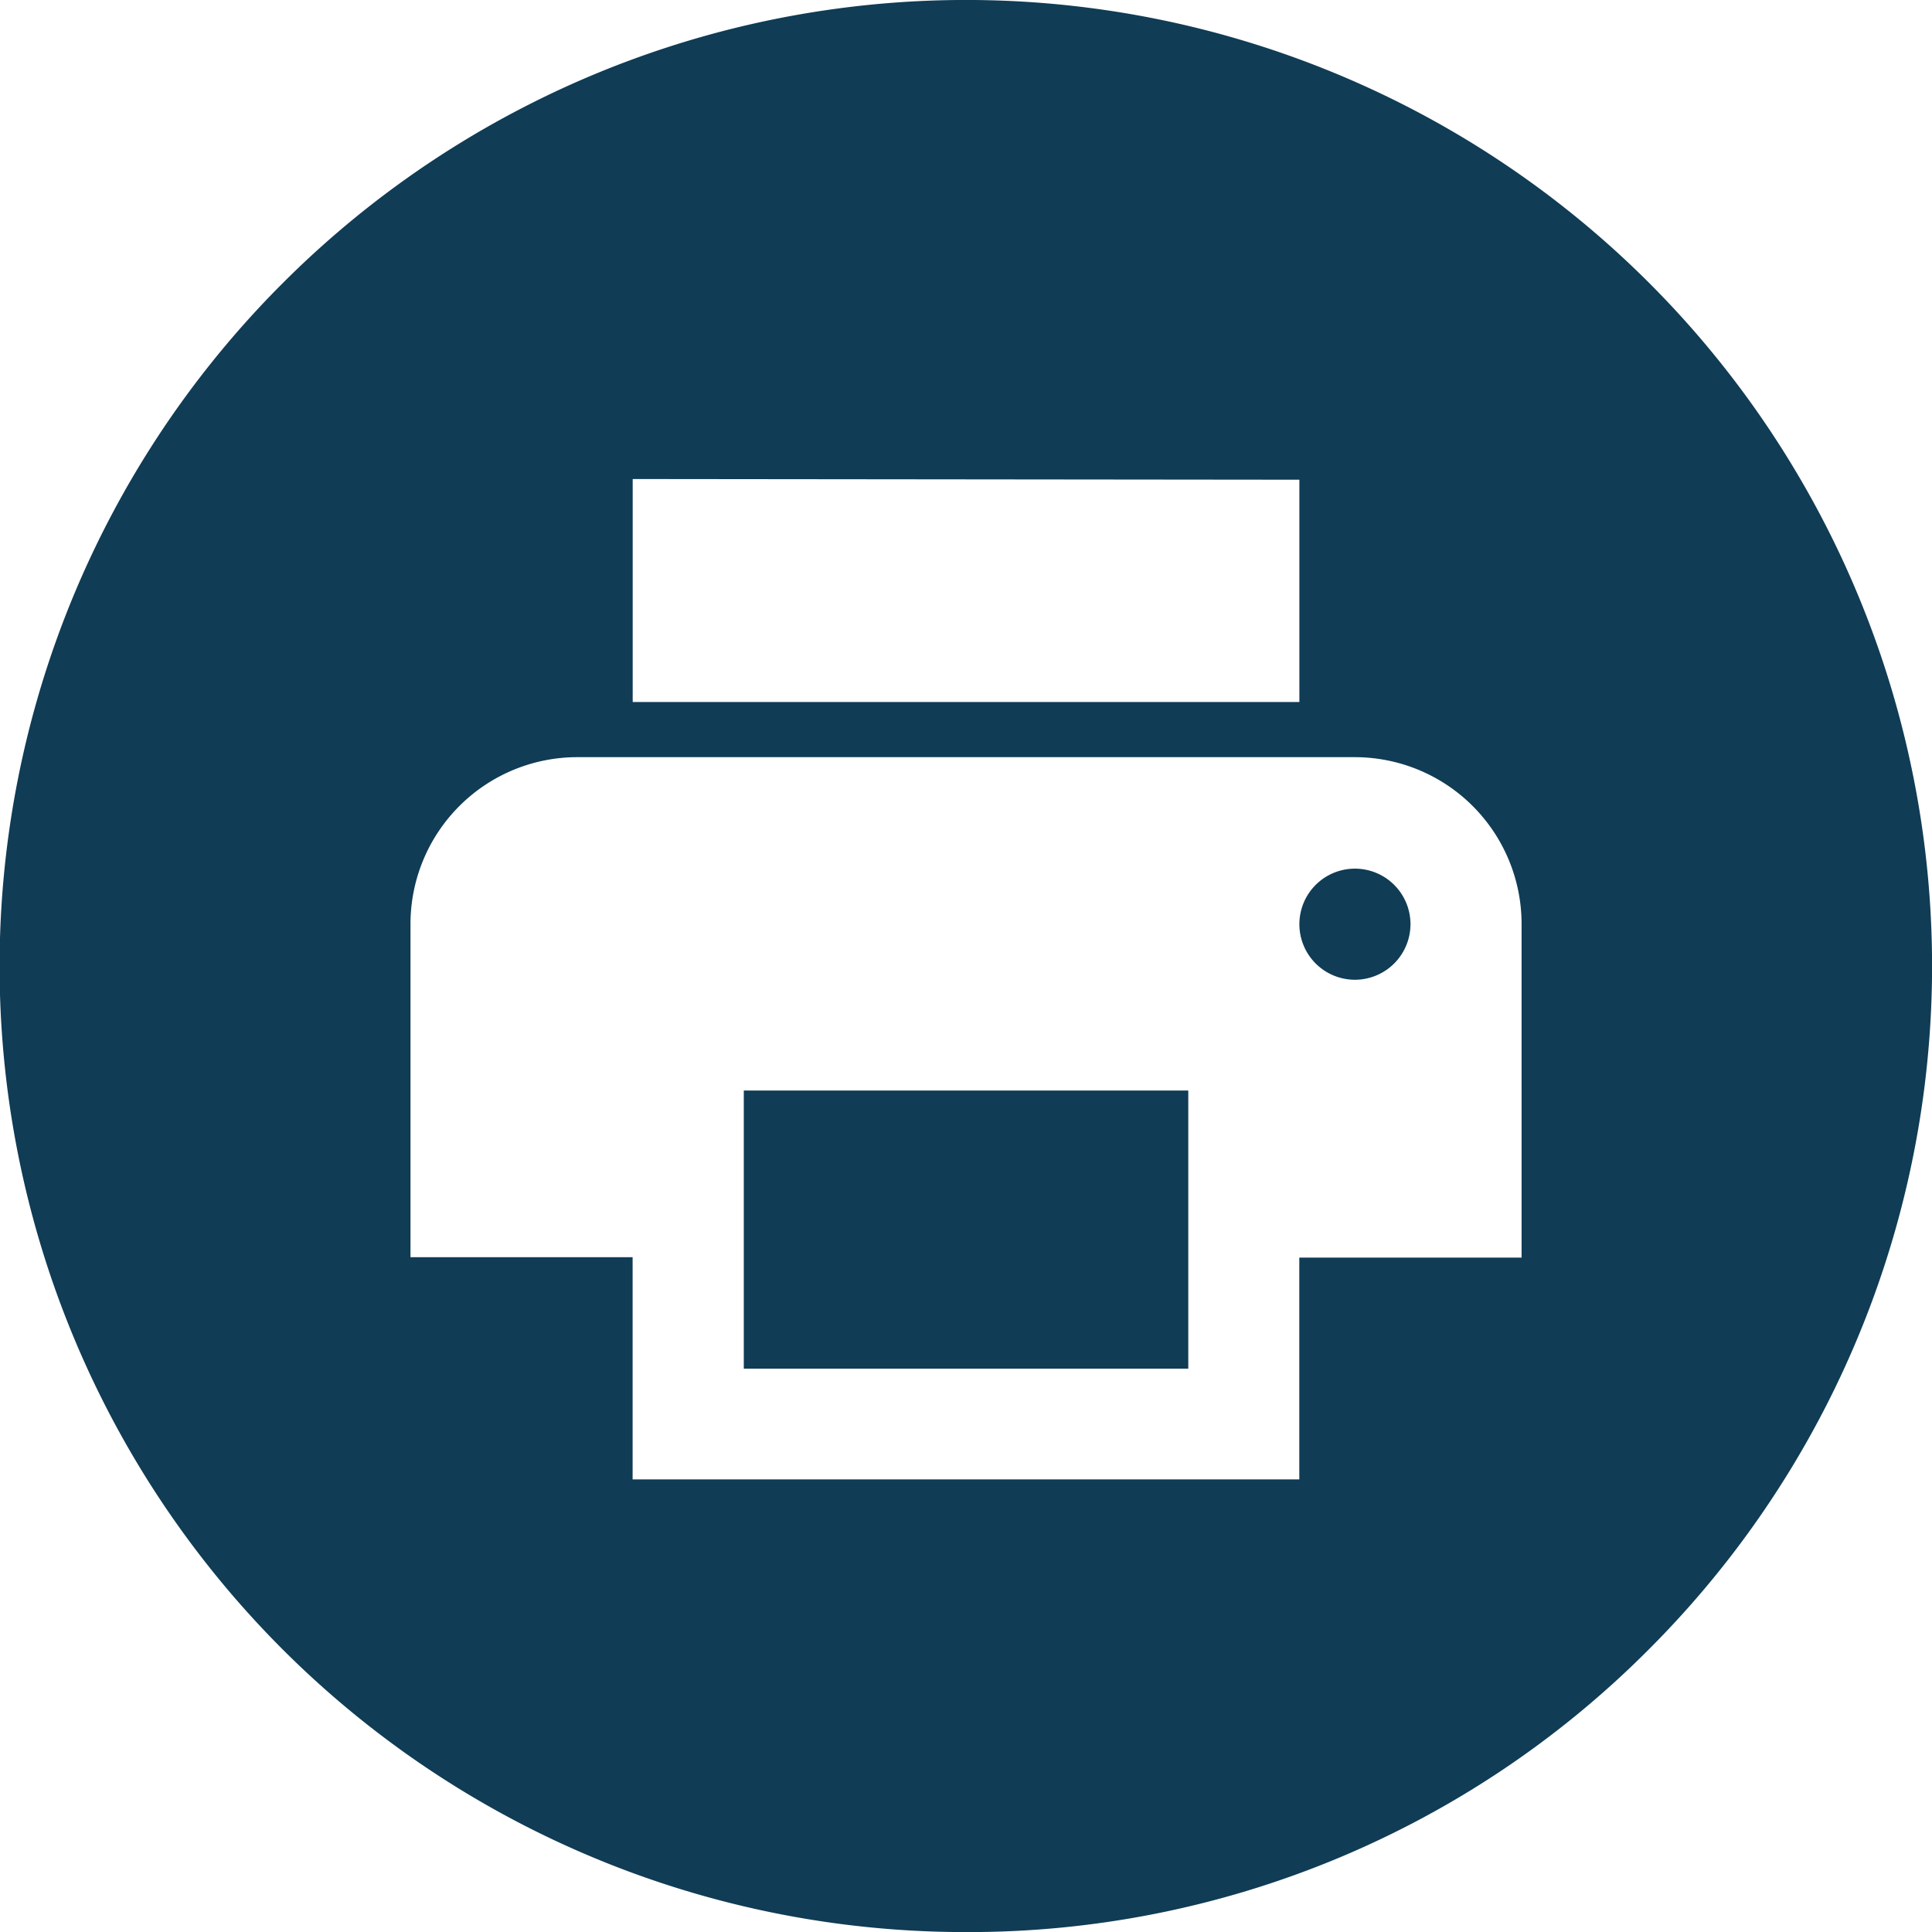 <svg xmlns="http://www.w3.org/2000/svg" width="25.006" height="25.007" viewBox="0 0 25.006 25.007">
  <path id="icon-print" d="M12.5,25.007A12.5,12.5,0,0,1,3.662,3.662,12.5,12.5,0,0,1,21.345,21.344,12.42,12.42,0,0,1,12.5,25.007ZM7.47,9.8a2.16,2.16,0,0,0-2.157,2.157v4.315H8.188v2.876h8.629V16.277h2.877V11.962A2.16,2.16,0,0,0,17.537,9.8Zm.719-3.6V9.086h8.629V6.209ZM15.38,17.715H9.627v-3.6H15.38v3.6Zm2.157-5.034a.719.719,0,1,1,.719-.72A.72.72,0,0,1,17.537,12.681Z" fill="#103c55"/>
</svg>
